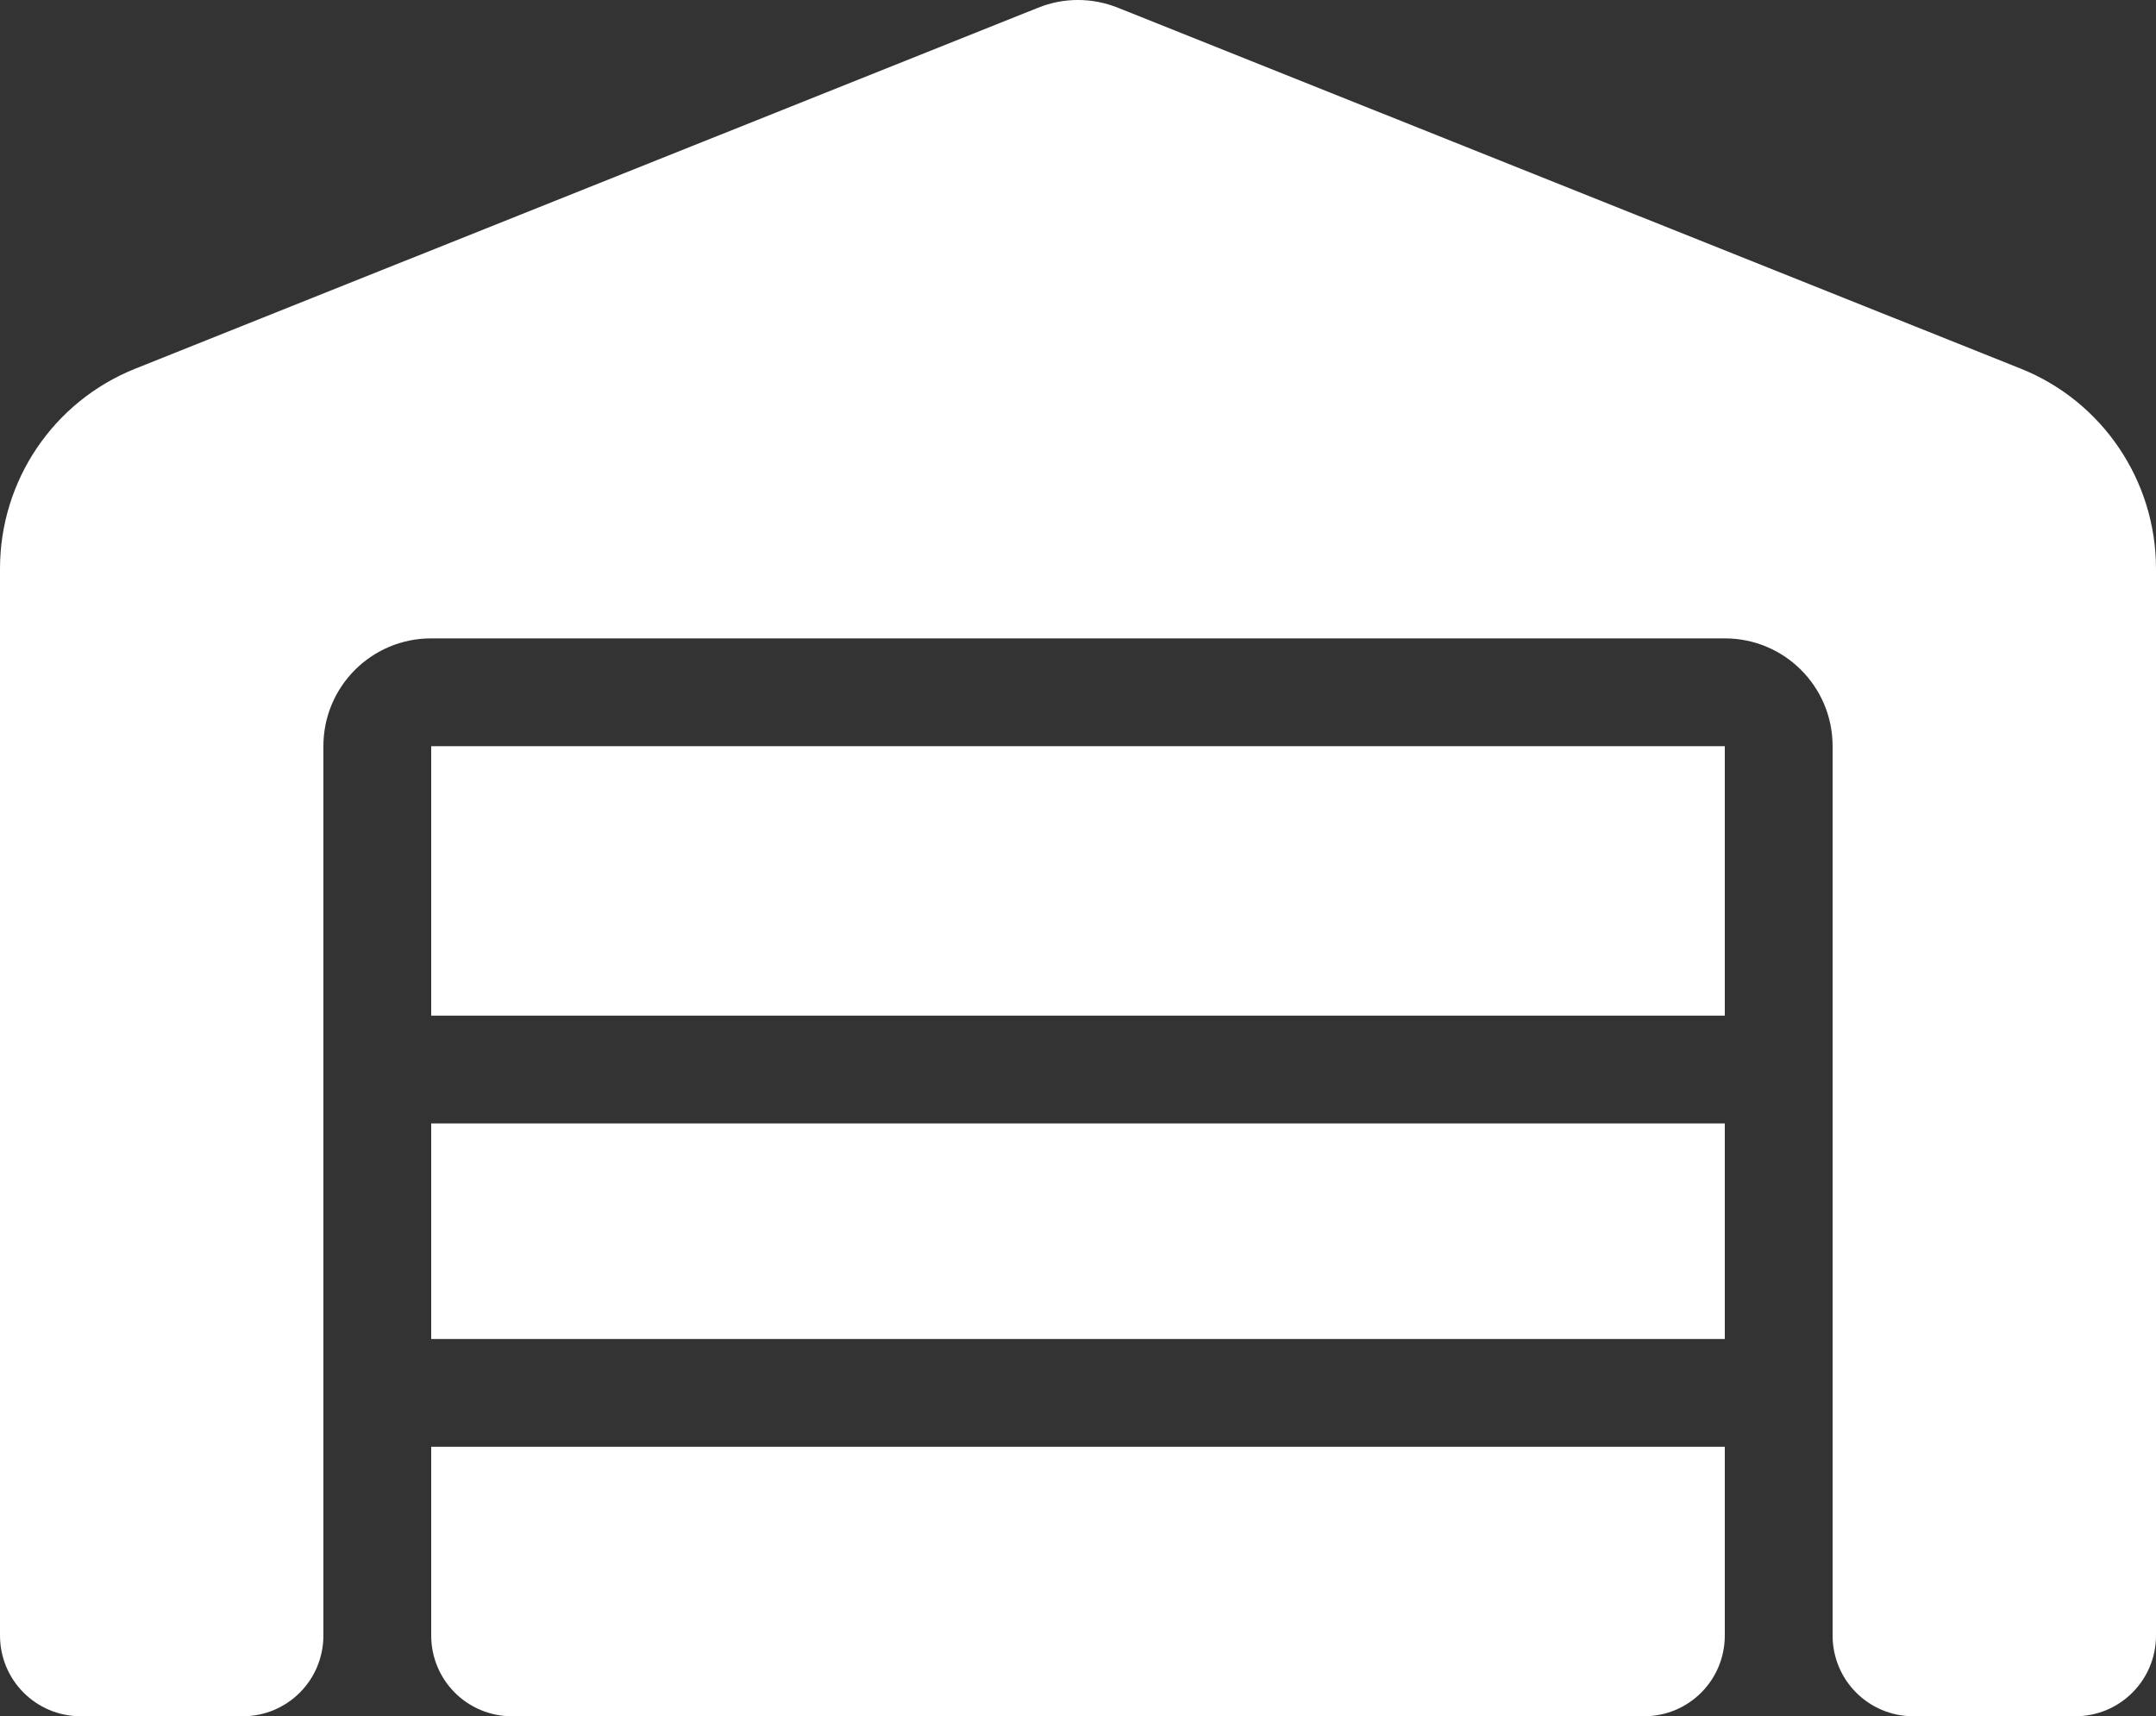 <svg viewBox="0 0 640 509.52" xmlns="http://www.w3.org/2000/svg" id="Ebene_2"><rect x="0" y="0" width="640" height="509.52" fill="#333333" stroke="none"/><defs><style>.cls-1{fill:#fff;}</style></defs><g id="Ebene_1-2"><path d="M0,485.52V168.83c0-26.2,15.9-49.7,40.2-59.4L308.1,2.32c7.6-3.1,16.1-3.1,23.8,0l267.9,107.1c24.3,9.7,40.2,33.3,40.2,59.4v316.7c0,13.3-10.7,24-24,24h-48c-13.3,0-24-10.7-24-24V221.52c0-17.7-14.3-32-32-32H128c-17.7,0-32,14.3-32,32v264c0,13.3-10.7,24-24,24H24c-13.3,0-24-10.7-24-24ZM488,509.52H152c-13.3,0-24-10.7-24-24v-56h384v56c0,13.3-10.7,24-24,24ZM128,397.52v-64h384v64H128ZM128,301.52v-80h384v80H128Z" class="cls-1"></path></g></svg>